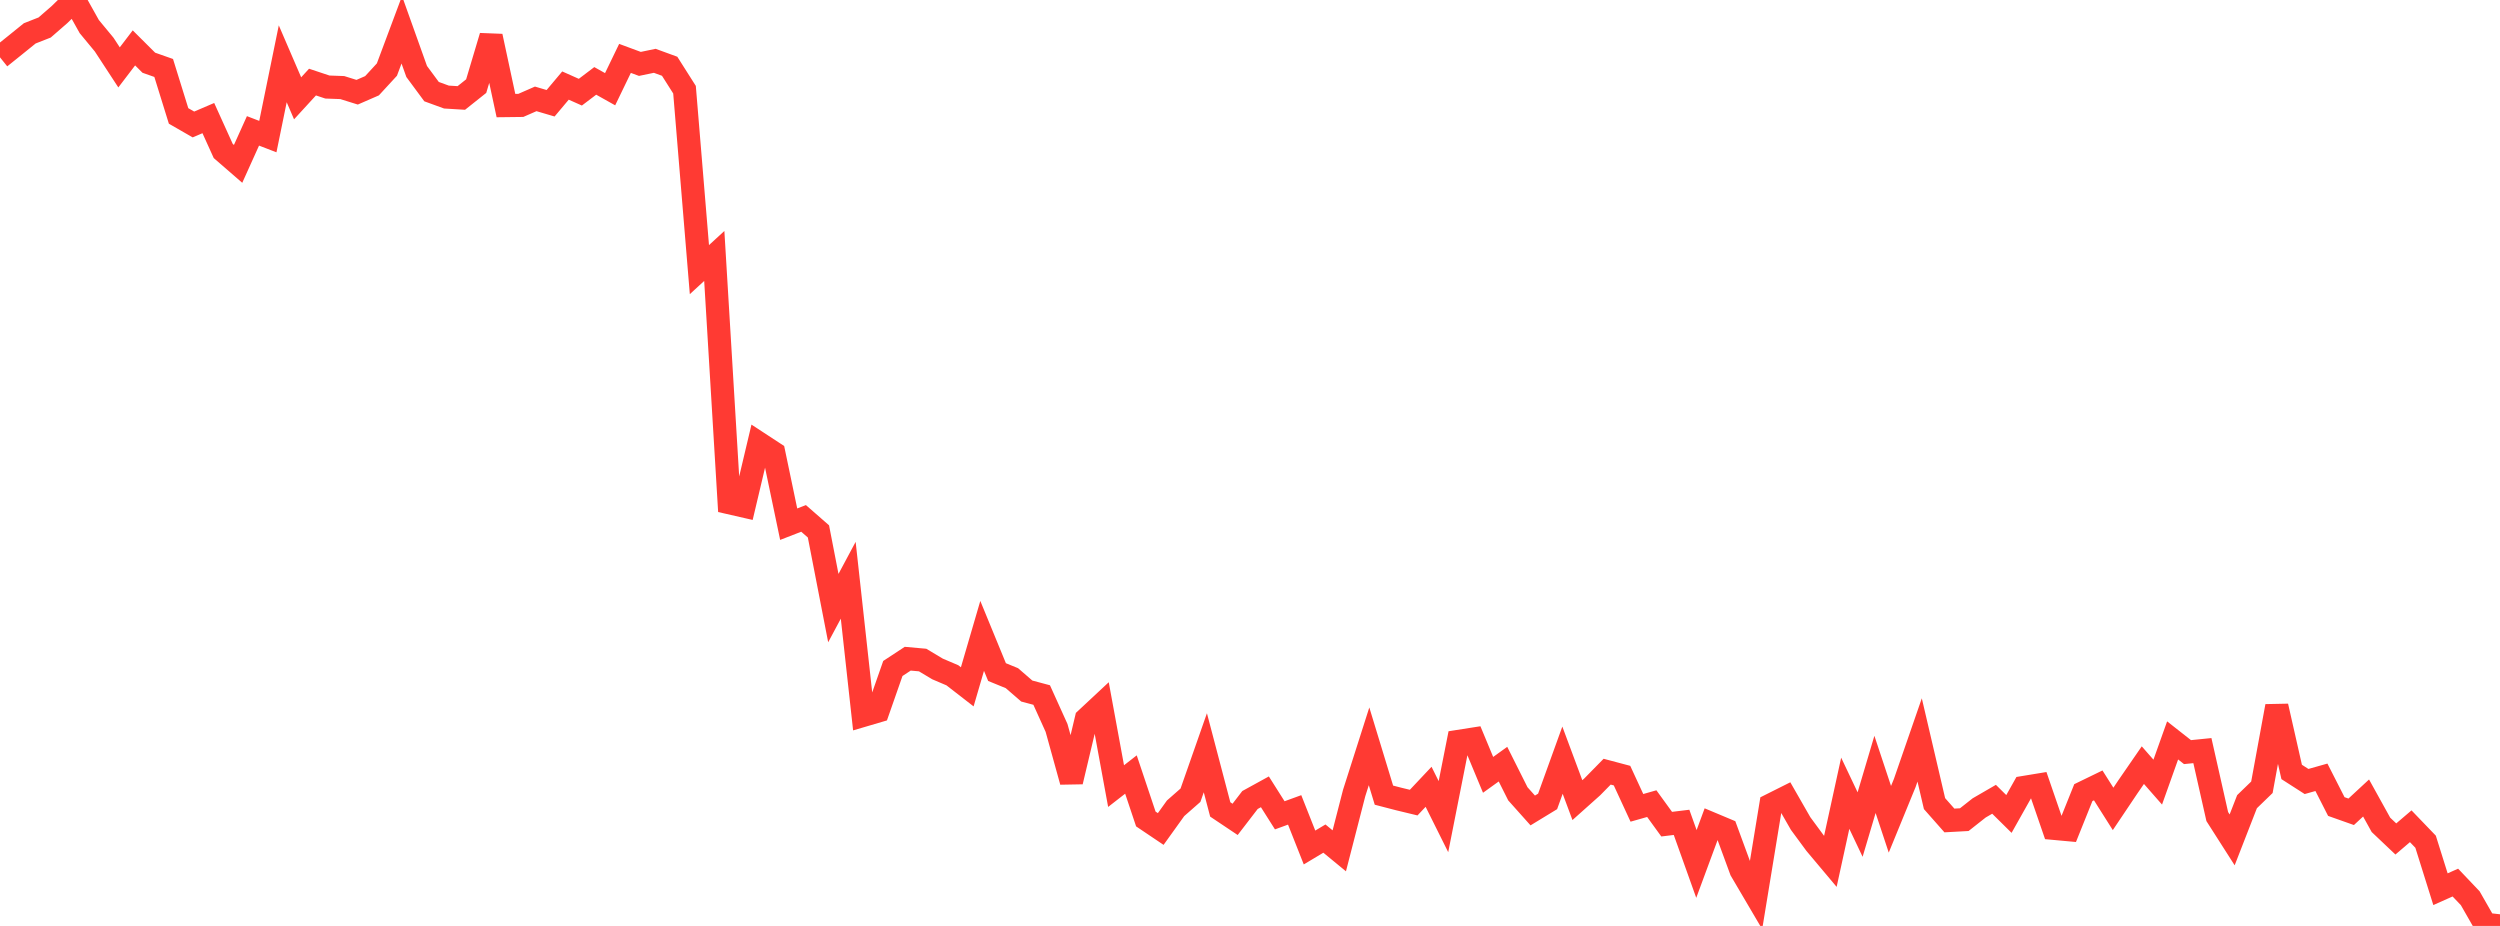 <?xml version="1.0" standalone="no"?>
<!DOCTYPE svg PUBLIC "-//W3C//DTD SVG 1.1//EN" "http://www.w3.org/Graphics/SVG/1.1/DTD/svg11.dtd">

<svg width="135" height="50" viewBox="0 0 135 50" preserveAspectRatio="none" 
  xmlns="http://www.w3.org/2000/svg"
  xmlns:xlink="http://www.w3.org/1999/xlink">


<polyline points="0.0, 3.096 0.804, 2.45 1.607, 1.801 2.411, 1.485 3.214, 0.787 4.018, 0.0 4.821, 1.436 5.625, 2.409 6.429, 3.639 7.232, 2.586 8.036, 3.387 8.839, 3.67 9.643, 6.26 10.446, 6.722 11.25, 6.377 12.054, 8.152 12.857, 8.849 13.661, 7.067 14.464, 7.376 15.268, 3.445 16.071, 5.309 16.875, 4.432 17.679, 4.7 18.482, 4.729 19.286, 4.98 20.089, 4.63 20.893, 3.757 21.696, 1.609 22.5, 3.86 23.304, 4.948 24.107, 5.241 24.911, 5.29 25.714, 4.651 26.518, 1.958 27.321, 5.701 28.125, 5.691 28.929, 5.339 29.732, 5.576 30.536, 4.62 31.339, 4.978 32.143, 4.368 32.946, 4.818 33.75, 3.153 34.554, 3.451 35.357, 3.284 36.161, 3.578 36.964, 4.844 37.768, 14.56 38.571, 13.822 39.375, 27.145 40.179, 27.329 40.982, 23.939 41.786, 24.465 42.589, 28.306 43.393, 27.994 44.196, 28.696 45.0, 32.837 45.804, 31.334 46.607, 38.631 47.411, 38.394 48.214, 36.098 49.018, 35.57 49.821, 35.642 50.625, 36.123 51.429, 36.466 52.232, 37.089 53.036, 34.337 53.839, 36.292 54.643, 36.621 55.446, 37.316 56.25, 37.531 57.054, 39.308 57.857, 42.208 58.661, 38.825 59.464, 38.076 60.268, 42.449 61.071, 41.824 61.875, 44.225 62.679, 44.766 63.482, 43.647 64.286, 42.941 65.089, 40.649 65.893, 43.709 66.696, 44.246 67.5, 43.2 68.304, 42.758 69.107, 44.027 69.911, 43.734 70.714, 45.765 71.518, 45.284 72.321, 45.945 73.125, 42.821 73.929, 40.302 74.732, 42.938 75.536, 43.147 76.339, 43.341 77.143, 42.487 77.946, 44.099 78.75, 40.037 79.554, 39.911 80.357, 41.842 81.161, 41.264 81.964, 42.865 82.768, 43.765 83.571, 43.276 84.375, 41.049 85.179, 43.207 85.982, 42.49 86.786, 41.671 87.589, 41.884 88.393, 43.624 89.196, 43.396 90.0, 44.505 90.804, 44.407 91.607, 46.654 92.411, 44.478 93.214, 44.815 94.018, 47.003 94.821, 48.369 95.625, 43.47 96.429, 43.067 97.232, 44.468 98.036, 45.56 98.839, 46.516 99.643, 42.835 100.446, 44.526 101.25, 41.817 102.054, 44.241 102.857, 42.281 103.661, 39.957 104.464, 43.395 105.268, 44.305 106.071, 44.261 106.875, 43.627 107.679, 43.161 108.482, 43.954 109.286, 42.524 110.089, 42.392 110.893, 44.729 111.696, 44.803 112.5, 42.802 113.304, 42.411 114.107, 43.681 114.911, 42.483 115.714, 41.318 116.518, 42.235 117.321, 39.982 118.125, 40.614 118.929, 40.533 119.732, 44.094 120.536, 45.353 121.339, 43.291 122.143, 42.513 122.946, 38.135 123.75, 41.685 124.554, 42.201 125.357, 41.974 126.161, 43.553 126.964, 43.837 127.768, 43.092 128.571, 44.542 129.375, 45.304 130.179, 44.618 130.982, 45.453 131.786, 48.017 132.589, 47.659 133.393, 48.505 134.196, 49.909 135.0, 50.0" fill="none" stroke="#ff3a33" stroke-width="1.25"/>

</svg>